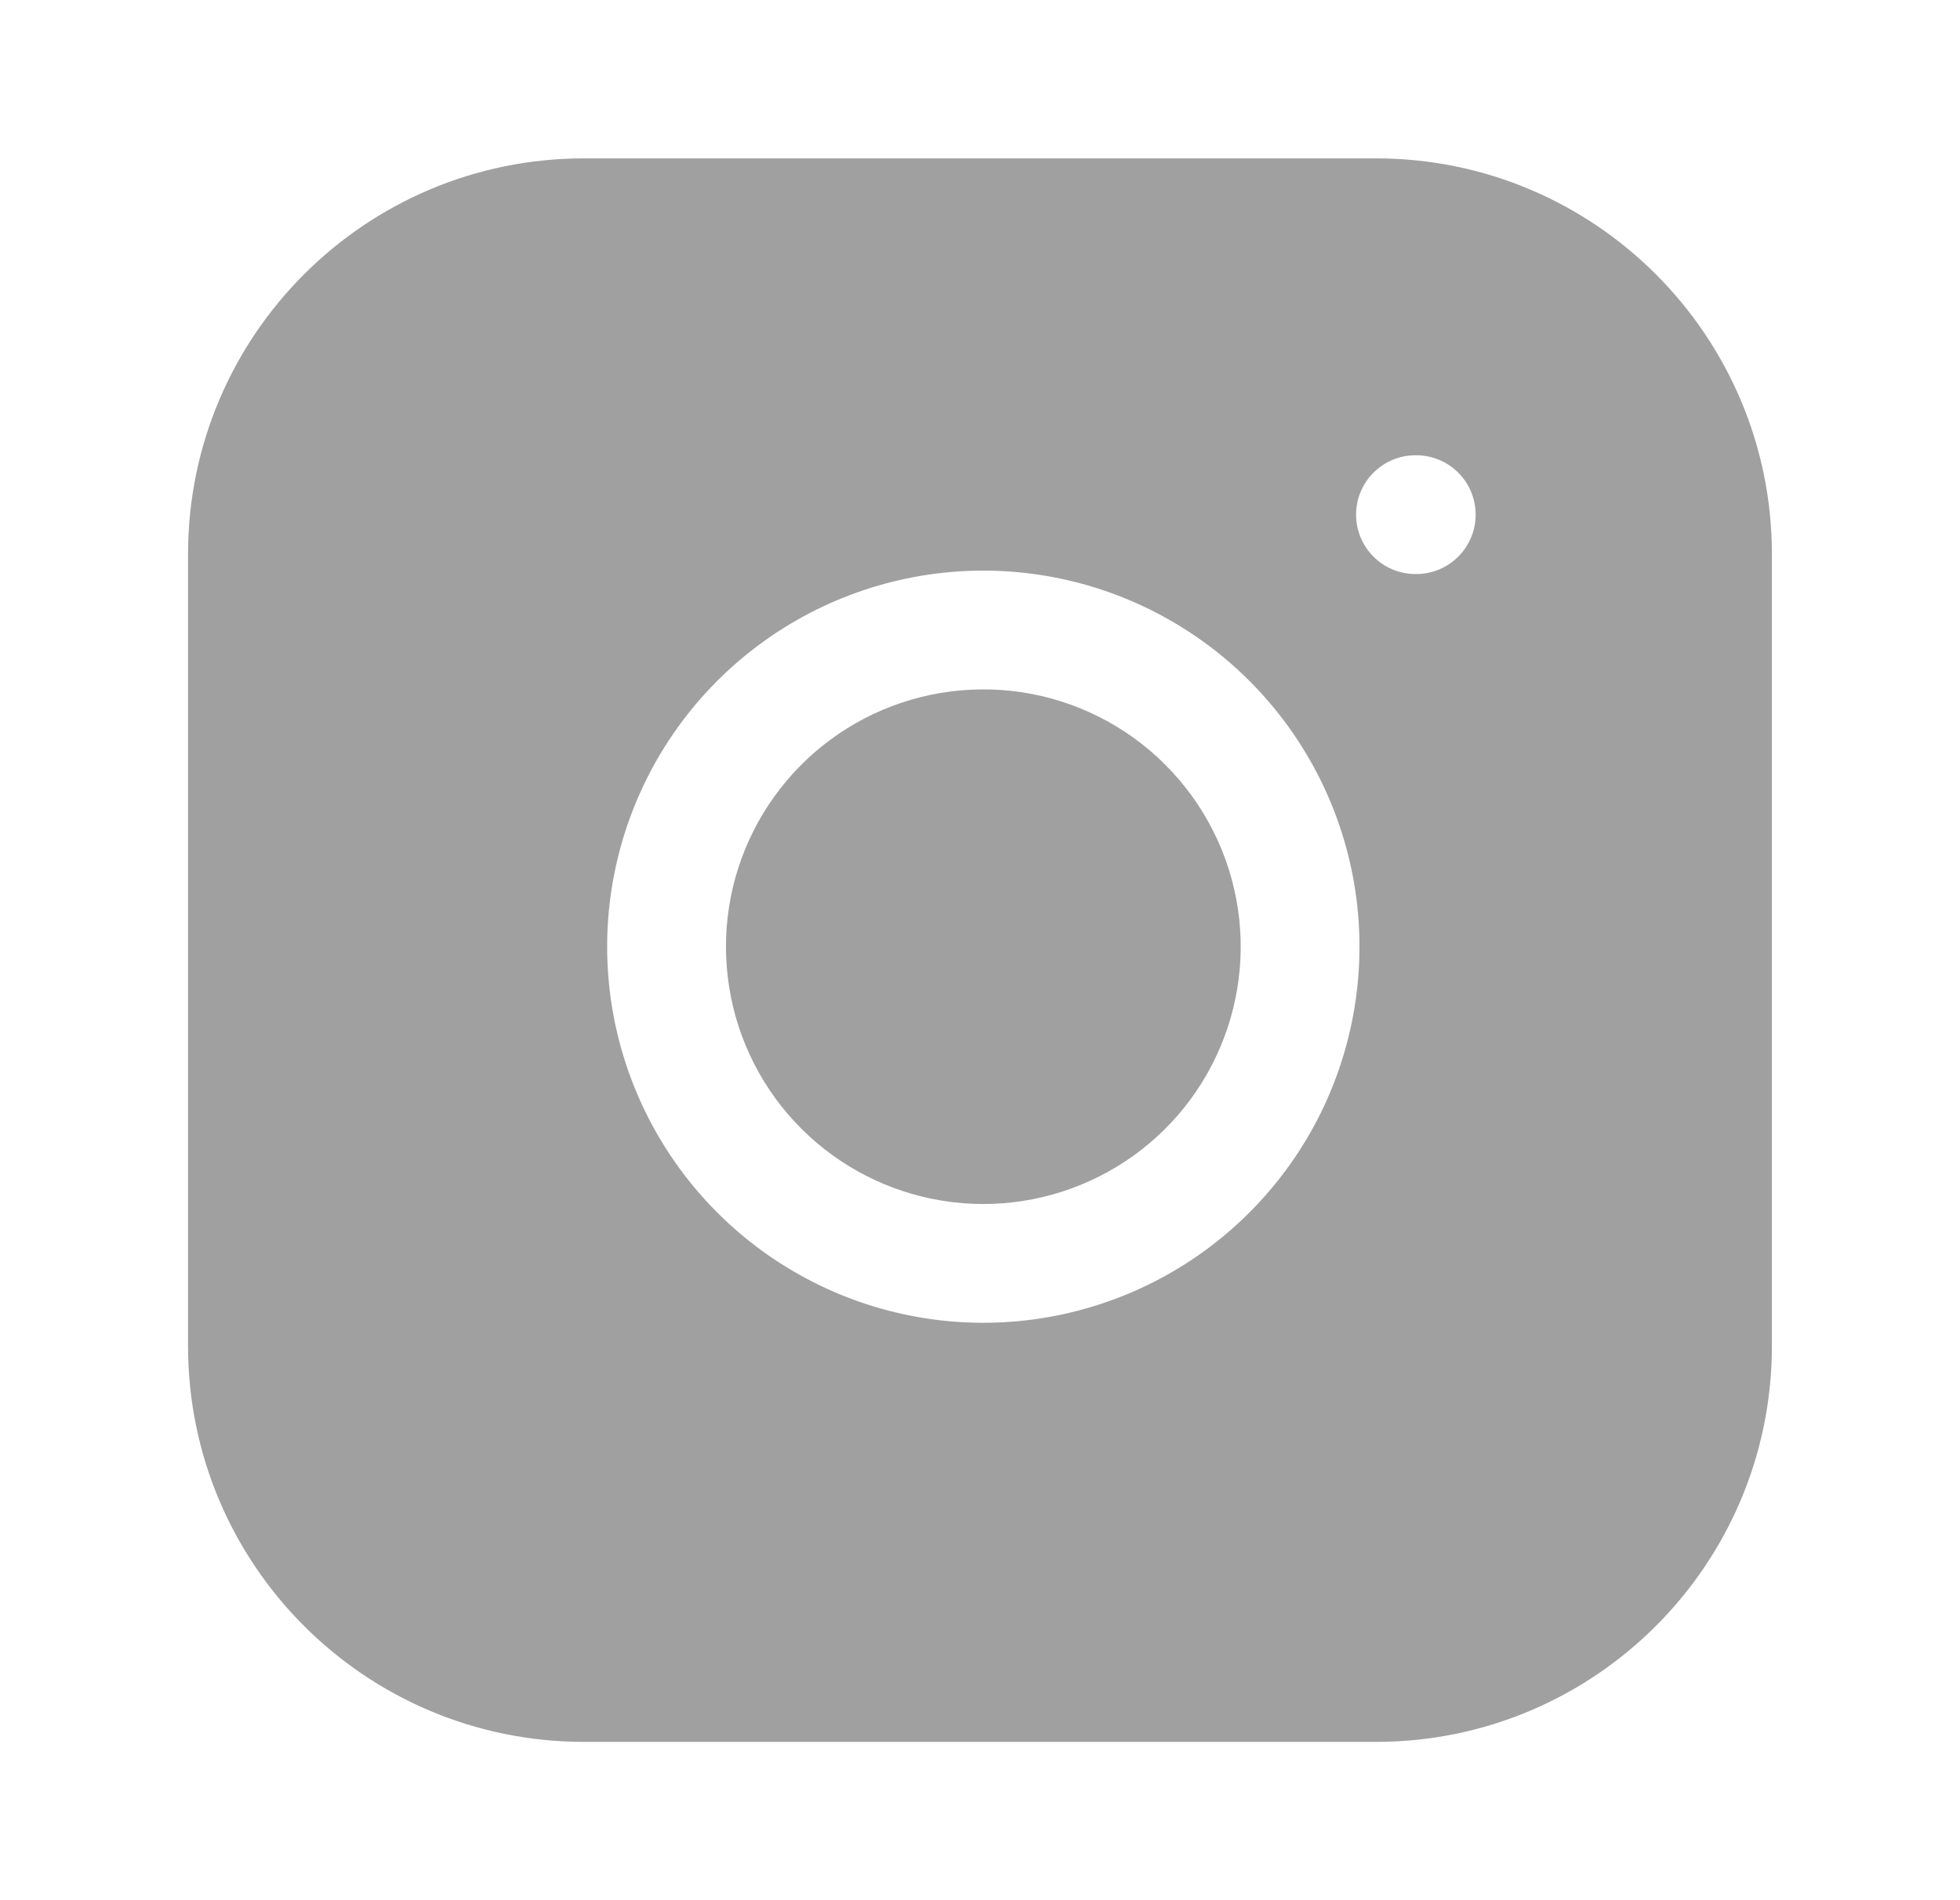 <svg width="33" height="32" viewBox="0 0 33 32" fill="none" xmlns="http://www.w3.org/2000/svg">
<path fill-rule="evenodd" clip-rule="evenodd" d="M23.166 2.667H9.833C6.151 2.667 3.166 5.652 3.166 9.334V22.667C3.166 26.349 6.151 29.334 9.833 29.334H23.166C26.848 29.334 29.833 26.349 29.833 22.667V9.334C29.833 5.652 26.848 2.667 23.166 2.667ZM17.192 11.656C16.29 11.523 15.369 11.677 14.56 12.096C13.751 12.516 13.095 13.18 12.685 13.995C12.275 14.809 12.133 15.731 12.278 16.631C12.422 17.531 12.847 18.362 13.492 19.007C14.136 19.651 14.968 20.076 15.868 20.221C16.767 20.366 17.69 20.223 18.504 19.813C19.318 19.404 19.983 18.748 20.402 17.939C20.822 17.13 20.976 16.209 20.843 15.307C20.706 14.387 20.277 13.536 19.62 12.879C18.963 12.221 18.111 11.793 17.192 11.656ZM13.639 10.321C14.822 9.708 16.167 9.482 17.485 9.678C18.829 9.877 20.073 10.504 21.034 11.464C21.995 12.425 22.622 13.67 22.821 15.014C23.016 16.331 22.791 17.677 22.178 18.86C21.564 20.042 20.593 21.001 19.403 21.6C18.213 22.199 16.865 22.407 15.55 22.196C14.235 21.984 13.02 21.363 12.078 20.421C11.136 19.479 10.515 18.264 10.303 16.949C10.091 15.634 10.3 14.285 10.899 13.095C11.498 11.905 12.457 10.935 13.639 10.321ZM23.832 7.667C23.28 7.667 22.832 8.115 22.832 8.667C22.832 9.219 23.28 9.667 23.832 9.667H23.845C24.398 9.667 24.845 9.219 24.845 8.667C24.845 8.115 24.398 7.667 23.845 7.667H23.832Z" fill="#A0A0A0"/>
</svg>
